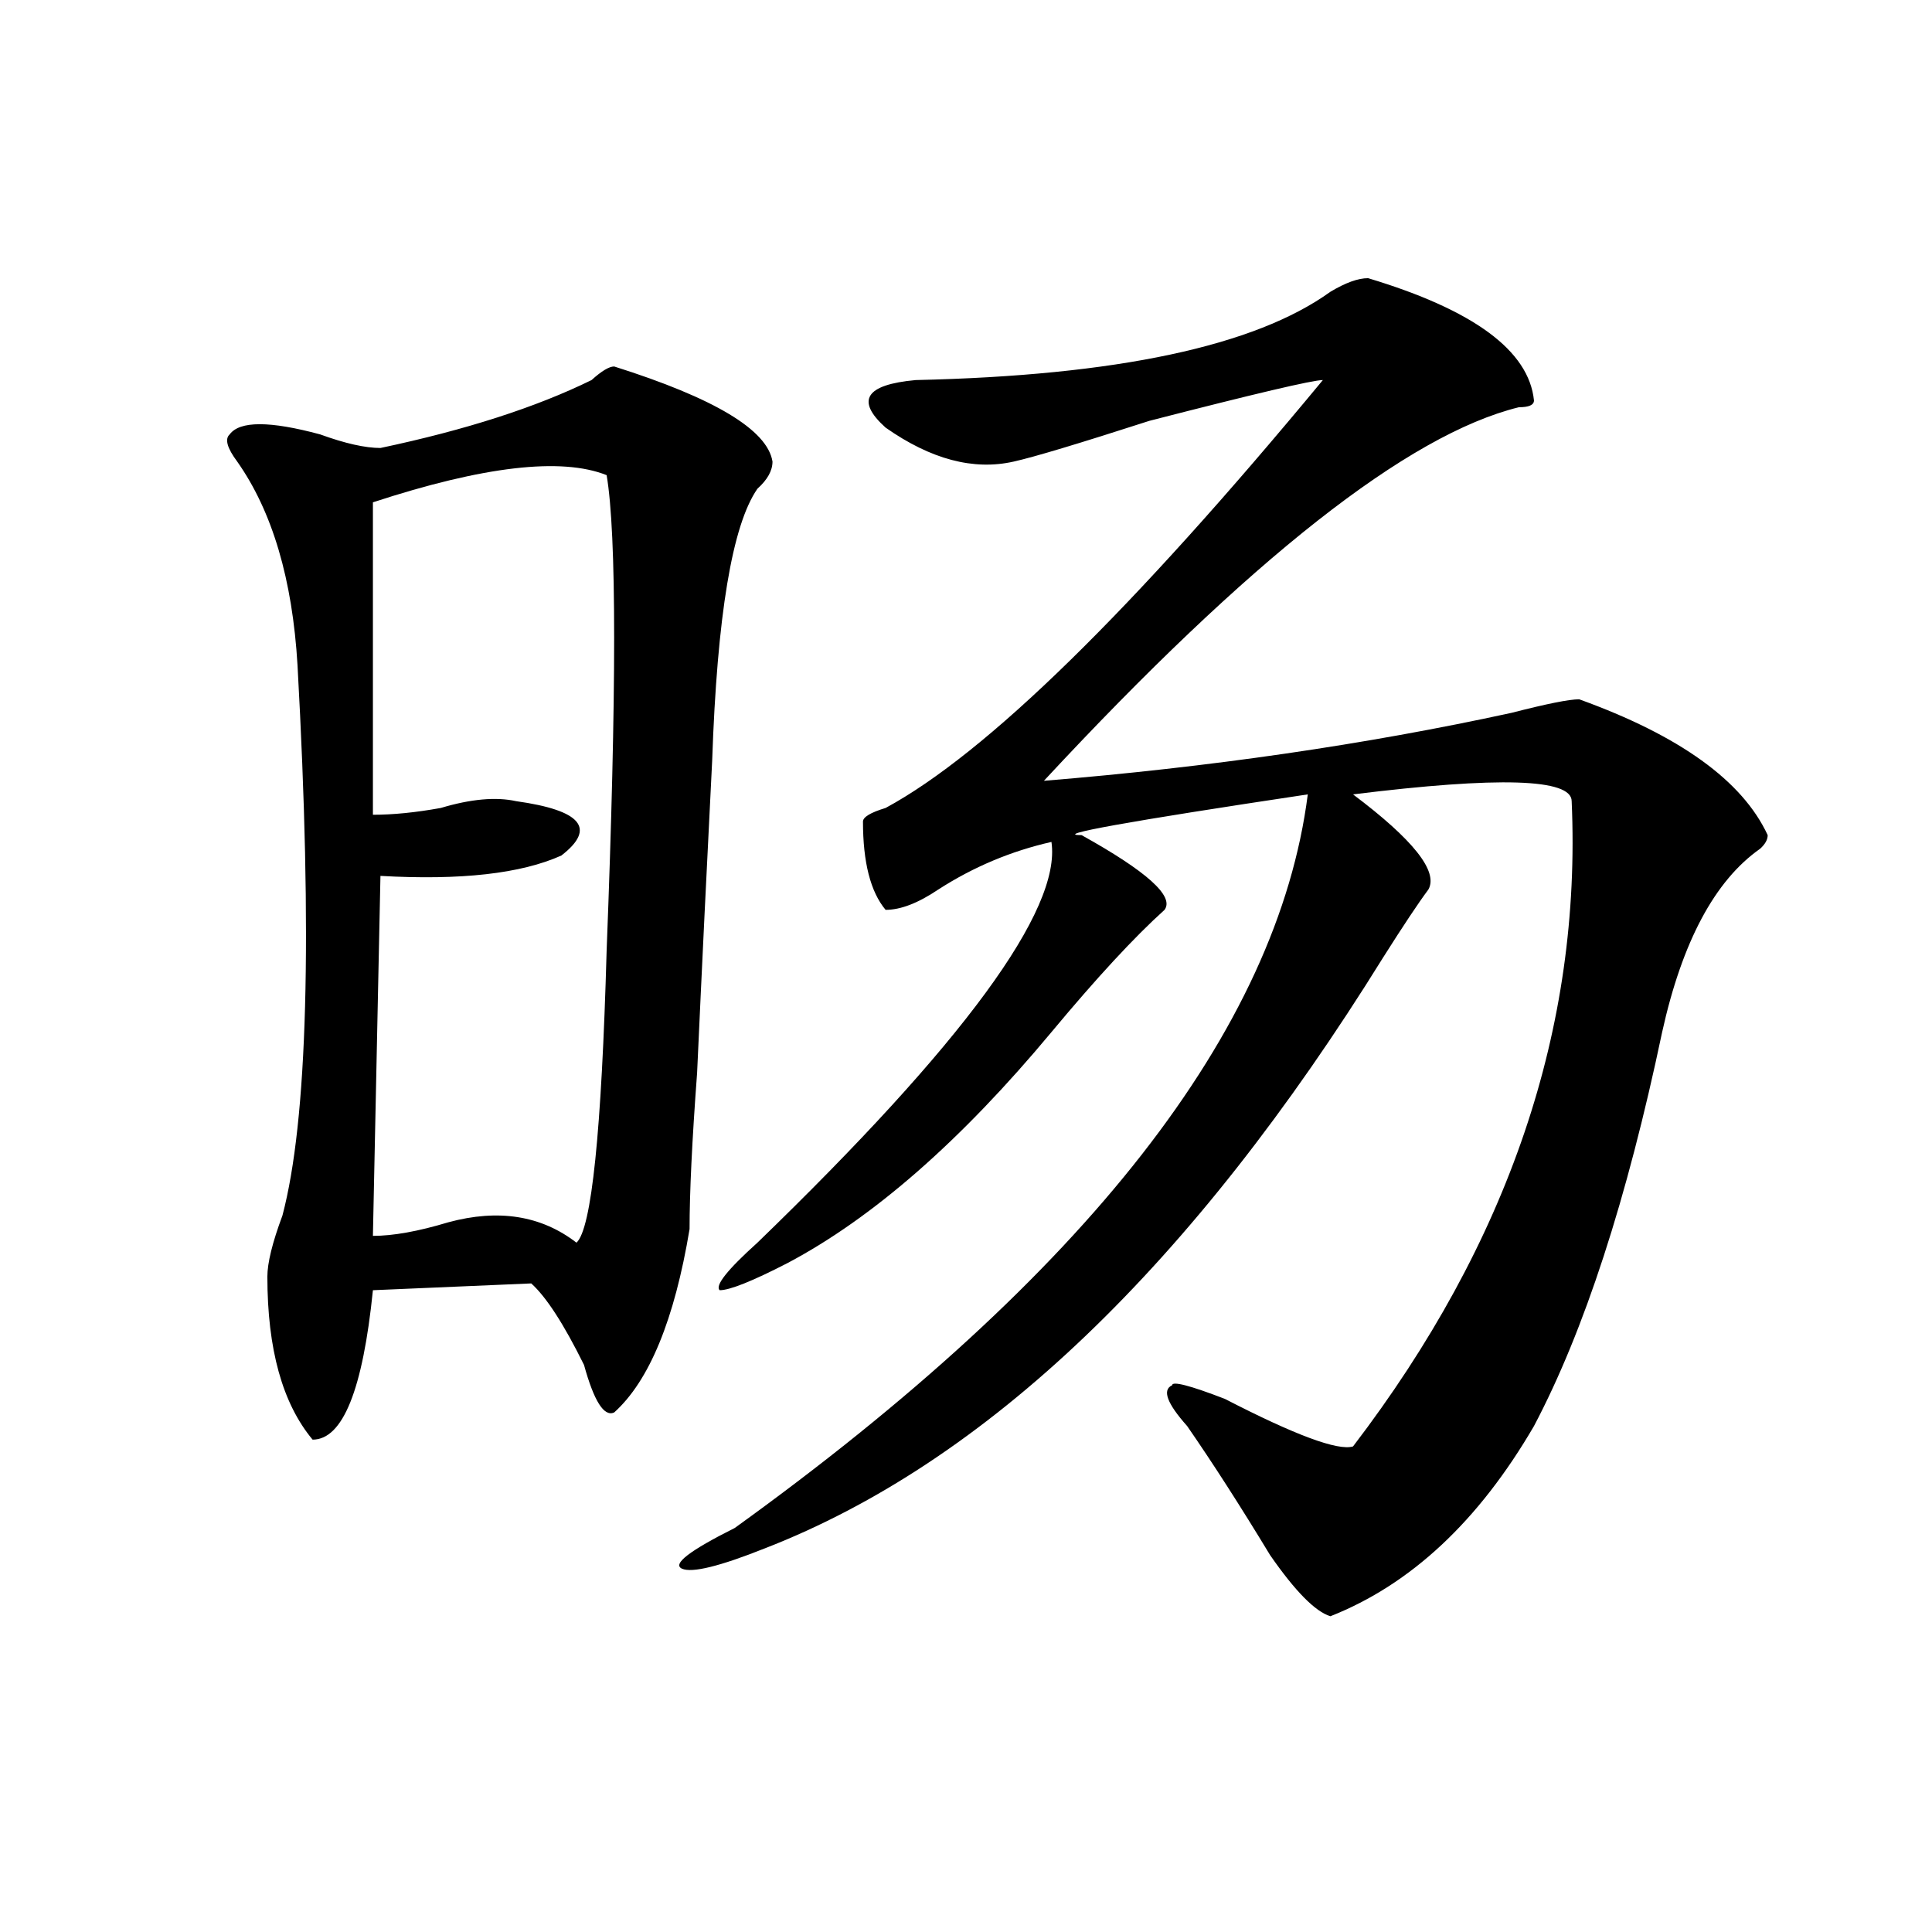 <?xml version="1.0" encoding="utf-8"?>
<!-- Generator: Adobe Illustrator 16.0.0, SVG Export Plug-In . SVG Version: 6.00 Build 0)  -->
<!DOCTYPE svg PUBLIC "-//W3C//DTD SVG 1.1//EN" "http://www.w3.org/Graphics/SVG/1.1/DTD/svg11.dtd">
<svg version="1.1" id="图层_1" xmlns="http://www.w3.org/2000/svg" xmlns:xlink="http://www.w3.org/1999/xlink" x="0px" y="0px"
	 width="1000px" height="1000px" viewBox="0 0 1000 1000" enable-background="new 0 0 1000 1000" xml:space="preserve">
<path d="M317.895,189.688c52.011,16.425,79.327,32.849,81.949,49.219c0,4.724-2.622,9.394-7.805,14.063
	c-13.049,18.786-20.854,65.644-23.414,140.625c-2.622,51.581-5.244,105.469-7.805,161.719c-2.622,35.156-3.902,62.128-3.902,80.859
	c-7.805,46.911-20.854,78.552-39.023,94.922c-5.244,2.362-10.427-5.823-15.609-24.609c-10.427-21.094-19.512-35.156-27.316-42.188
	l-81.949,3.516c-5.244,51.581-15.609,77.344-31.219,77.344c-15.609-18.731-23.414-46.856-23.414-84.375
	c0-7.031,2.561-17.578,7.805-31.641c12.987-49.219,15.609-144.141,7.805-284.766c-2.622-44.495-13.049-79.651-31.219-105.469
	c-5.244-7.031-6.524-11.7-3.902-14.063c5.183-7.031,20.792-7.031,46.828,0c12.987,4.724,23.414,7.031,31.219,7.031
	c44.206-9.339,80.607-21.094,109.266-35.156C311.37,192.05,315.272,189.688,317.895,189.688z M313.992,245.938
	c-23.414-9.339-63.779-4.669-120.973,14.063v161.719c10.365,0,22.072-1.153,35.121-3.516c15.609-4.669,28.597-5.823,39.023-3.516
	c33.779,4.724,41.584,14.063,23.414,28.125c-20.854,9.394-52.072,12.909-93.656,10.547l-3.902,186.328
	c10.365,0,23.414-2.308,39.023-7.031c25.975-7.031,48.108-3.516,66.34,10.547c7.805-7.031,12.987-57.403,15.609-151.172
	C319.175,358.438,319.175,276.425,313.992,245.938z M708.129,143.984c54.633,16.425,83.229,37.519,85.852,63.281
	c0,2.362-2.622,3.516-7.805,3.516c-57.255,14.063-139.204,78.552-245.848,193.359c85.852-7.031,166.459-18.731,241.945-35.156
	c18.17-4.669,29.877-7.031,35.121-7.031c52.011,18.786,84.51,42.188,97.559,70.313c0,2.362-1.342,4.724-3.902,7.031
	c-23.414,16.425-40.365,48.065-50.73,94.922c-18.231,86.737-40.365,154.688-66.34,203.906
	c-28.658,49.219-63.779,82.013-105.363,98.438c-7.805-2.362-18.231-12.909-31.219-31.641
	c-15.609-25.763-29.938-48.011-42.926-66.797c-10.427-11.7-13.049-18.731-7.805-21.094c0-2.308,9.085,0,27.316,7.031
	c36.401,18.786,58.535,26.972,66.34,24.609c80.607-105.469,118.351-216.761,113.168-333.984c0-11.7-37.743-12.854-113.168-3.516
	c31.219,23.456,44.206,39.88,39.023,49.219c-5.244,7.031-13.049,18.786-23.414,35.156
	c-98.9,159.411-205.544,261.364-319.992,305.859c-23.414,9.338-37.743,12.854-42.926,10.547c-5.244-2.362,3.902-9.339,27.316-21.094
	C562.4,659.628,661.301,533.065,676.91,411.172c-93.656,14.063-132.68,21.094-117.07,21.094
	c33.779,18.786,48.108,31.641,42.926,38.672c-15.609,14.063-35.121,35.156-58.535,63.281
	c-46.828,56.25-92.376,96.13-136.582,119.531c-18.231,9.394-29.938,14.063-35.121,14.063c-2.622-2.308,3.902-10.547,19.512-24.609
	C498.683,540.097,549.413,470.938,544.23,435.781c-20.854,4.724-40.365,12.909-58.535,24.609
	c-10.427,7.031-19.512,10.547-27.316,10.547c-7.805-9.339-11.707-24.609-11.707-45.703c0-2.308,3.902-4.669,11.707-7.031
	c52.011-28.125,127.436-101.953,226.336-221.484c-5.244,0-35.121,7.031-89.754,21.094c-36.463,11.755-59.877,18.786-70.242,21.094
	c-20.854,4.724-42.926-1.153-66.34-17.578c-15.609-14.063-10.427-22.247,15.609-24.609c104.021-2.308,175.605-17.578,214.629-45.703
	C696.422,146.347,702.885,143.984,708.129,143.984z"/>
</svg>
